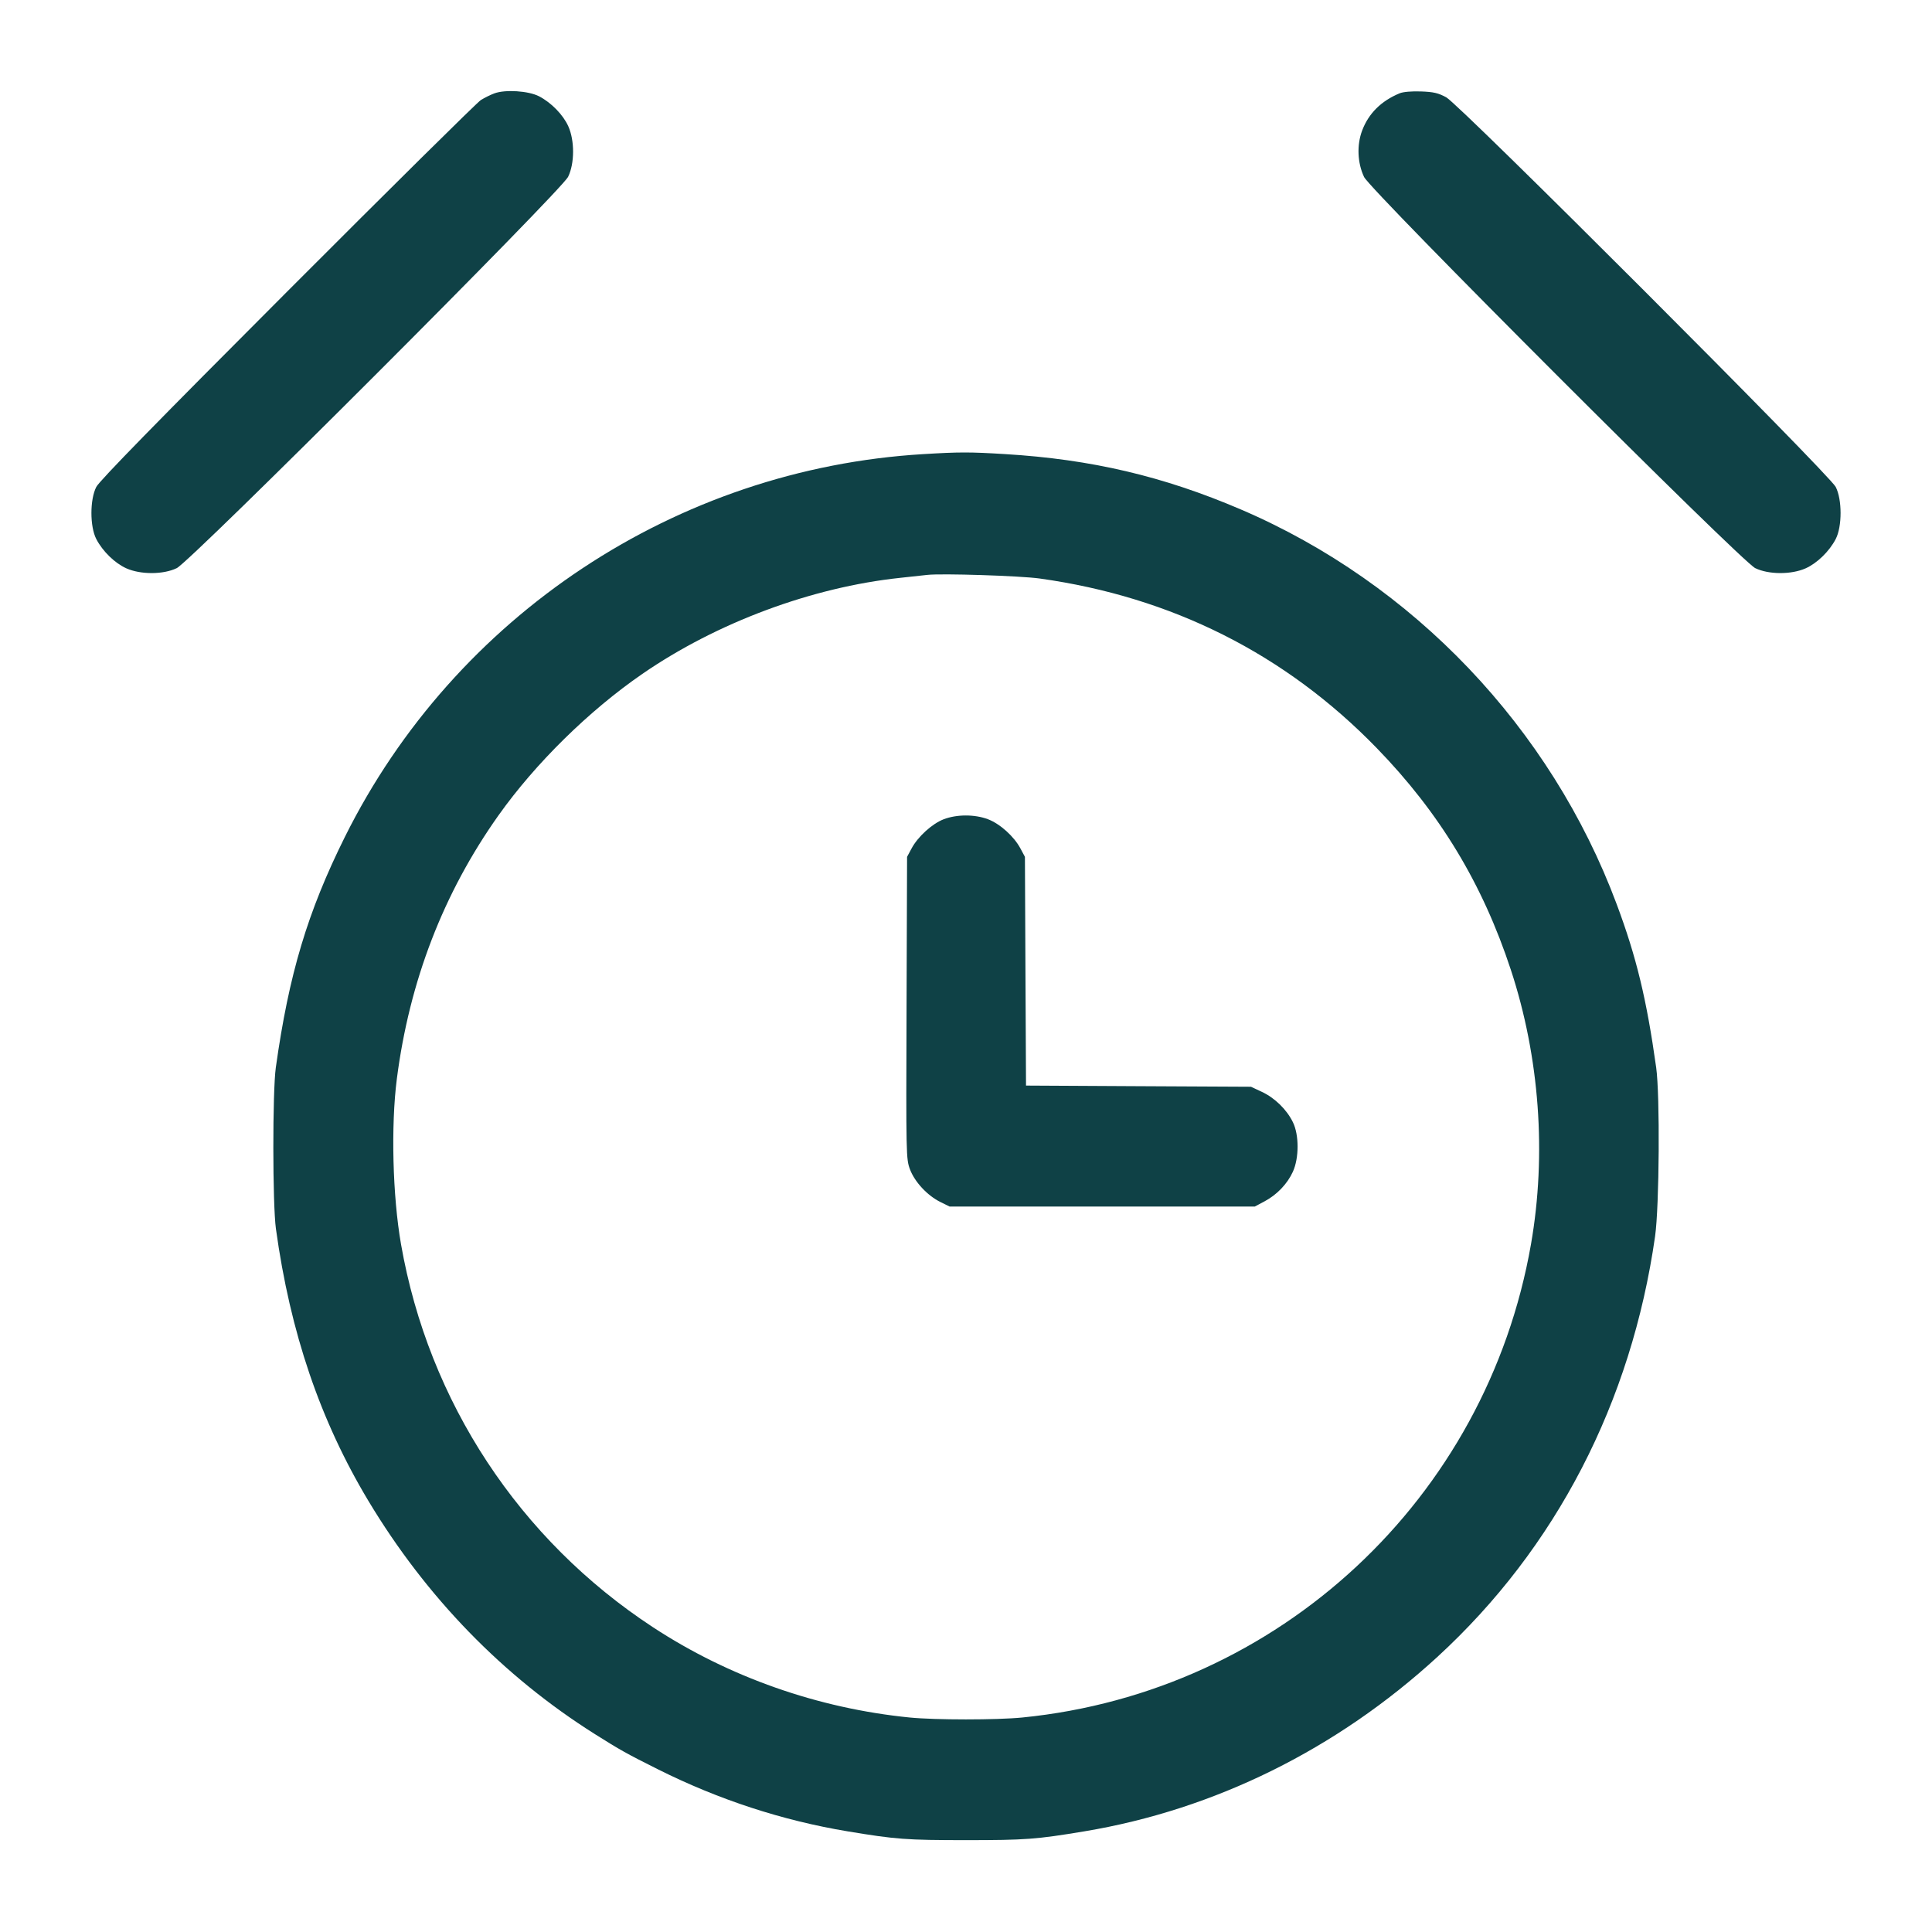 <svg xmlns="http://www.w3.org/2000/svg" width="48" height="48" viewBox="0 0 48 48" version="1.1" id="Time-Timer--Streamline-Micro.svg">
	<path d="M12.282 2.32C12.187 2.355 12.036 2.43 11.946 2.486C11.857 2.542 9.696 4.678 7.145 7.234C3.914 10.469 2.471 11.946 2.393 12.096C2.231 12.409 2.231 13.081 2.392 13.392C2.55 13.697 2.853 13.992 3.139 14.12C3.495 14.279 4.06 14.277 4.392 14.115C4.744 13.943 13.943 4.744 14.115 4.392C14.277 4.06 14.279 3.495 14.12 3.139C13.992 2.853 13.697 2.55 13.392 2.392C13.13 2.257 12.554 2.219 12.282 2.32M34.776 2.317C34.317 2.506 34.002 2.818 33.842 3.244C33.706 3.604 33.725 4.049 33.89 4.397C34.055 4.741 43.256 13.943 43.608 14.115C43.94 14.277 44.505 14.279 44.861 14.12C45.147 13.992 45.45 13.697 45.608 13.392C45.769 13.081 45.769 12.409 45.607 12.096C45.443 11.78 36.266 2.599 35.932 2.418C35.735 2.311 35.617 2.283 35.305 2.272C35.076 2.263 34.861 2.282 34.776 2.317M22.932 11.283C16.807 11.651 11.304 15.295 8.569 20.792C7.641 22.658 7.177 24.206 6.853 26.52C6.769 27.115 6.771 29.918 6.855 30.528C7.211 33.108 7.954 35.293 9.157 37.296C10.591 39.682 12.501 41.648 14.784 43.086C15.408 43.479 15.57 43.57 16.344 43.957C17.853 44.712 19.435 45.229 21.058 45.499C22.255 45.698 22.522 45.718 24 45.718C25.478 45.718 25.745 45.698 26.942 45.499C30.174 44.961 33.211 43.46 35.712 41.165C38.659 38.46 40.531 34.842 41.12 30.716C41.226 29.969 41.244 27.212 41.147 26.52C40.91 24.826 40.657 23.779 40.166 22.464C38.532 18.084 35.112 14.492 30.828 12.657C28.903 11.832 27.11 11.411 24.972 11.282C24.09 11.228 23.841 11.228 22.932 11.283M23.04 14.283C22.948 14.294 22.645 14.326 22.368 14.356C20.17 14.589 17.81 15.468 15.96 16.742C14.636 17.654 13.304 18.963 12.386 20.256C11.016 22.186 10.171 24.379 9.859 26.808C9.71 27.973 9.754 29.714 9.963 30.912C10.647 34.825 12.902 38.252 16.224 40.429C18.111 41.666 20.325 42.444 22.601 42.671C23.24 42.734 24.76 42.734 25.399 42.671C31.776 42.036 36.931 37.24 38.037 30.912C38.427 28.678 38.25 26.264 37.537 24.096C36.833 21.955 35.767 20.193 34.202 18.583C31.934 16.249 29.113 14.83 25.831 14.373C25.346 14.305 23.398 14.243 23.04 14.283M23.444 20.355C23.158 20.465 22.803 20.788 22.647 21.081L22.536 21.288 22.523 25.039C22.51 28.714 22.512 28.796 22.608 29.052C22.725 29.365 23.042 29.705 23.365 29.864L23.592 29.976 27.384 29.976L31.176 29.976 31.416 29.848C31.725 29.684 31.983 29.414 32.121 29.112C32.277 28.77 32.277 28.195 32.121 27.879C31.967 27.565 31.672 27.277 31.351 27.127L31.08 27 28.285 26.986L25.491 26.971 25.477 24.13L25.464 21.288 25.353 21.081C25.193 20.779 24.842 20.465 24.542 20.352C24.211 20.229 23.77 20.23 23.444 20.355" stroke="none" fill="#0f4146" fill-rule="evenodd"></path>
</svg>